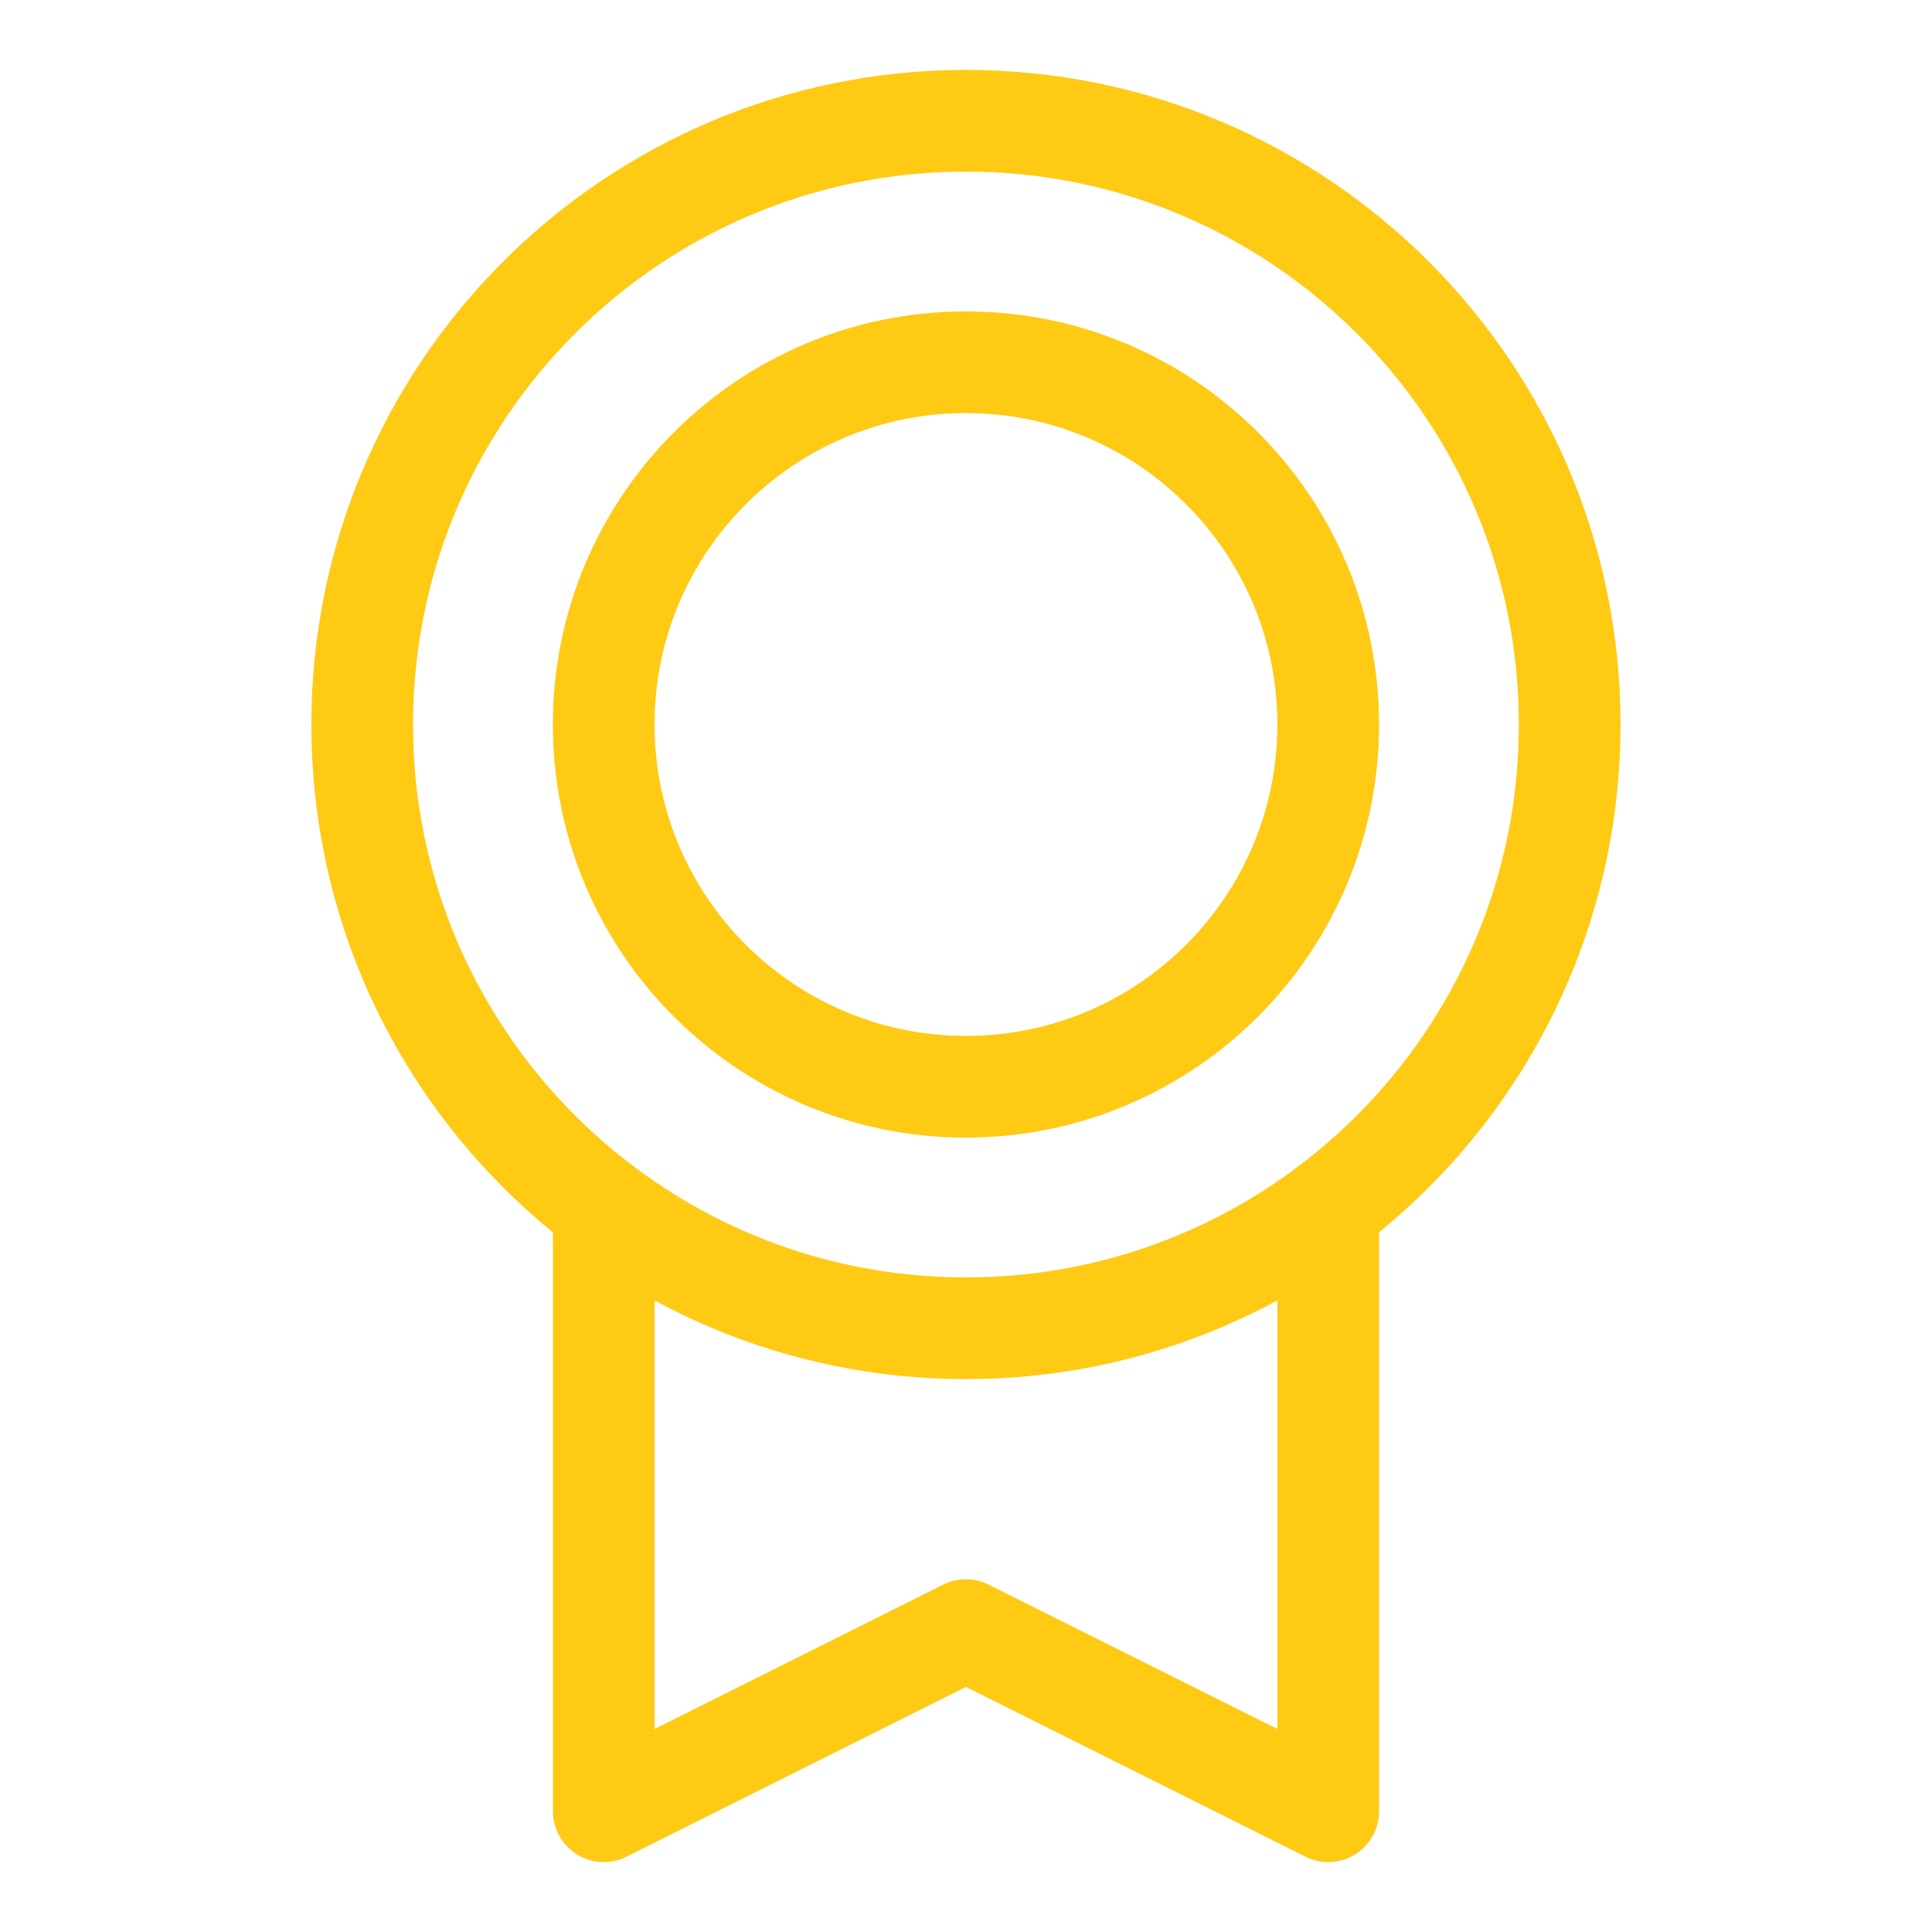 <?xml version="1.0" encoding="UTF-8"?> <svg xmlns="http://www.w3.org/2000/svg" width="38" height="38" viewBox="0 0 38 38" fill="none"> <path d="M18.999 26.125C25.557 26.125 30.874 20.808 30.874 14.25C30.874 7.692 25.557 2.375 18.999 2.375C12.441 2.375 7.124 7.692 7.124 14.25C7.124 20.808 12.441 26.125 18.999 26.125Z" stroke="#FFCA14" stroke-width="2" stroke-linecap="round" stroke-linejoin="round"></path> <path d="M18.999 21.375C22.934 21.375 26.124 18.185 26.124 14.25C26.124 10.315 22.934 7.125 18.999 7.125C15.064 7.125 11.874 10.315 11.874 14.25C11.874 18.185 15.064 21.375 18.999 21.375Z" stroke="#FFCA14" stroke-width="2" stroke-linecap="round" stroke-linejoin="round"></path> <path d="M26.125 23.749V35.625L18.999 32.062L11.875 35.625V23.75" stroke="#FFCA14" stroke-width="2" stroke-linecap="round" stroke-linejoin="round"></path> </svg> 